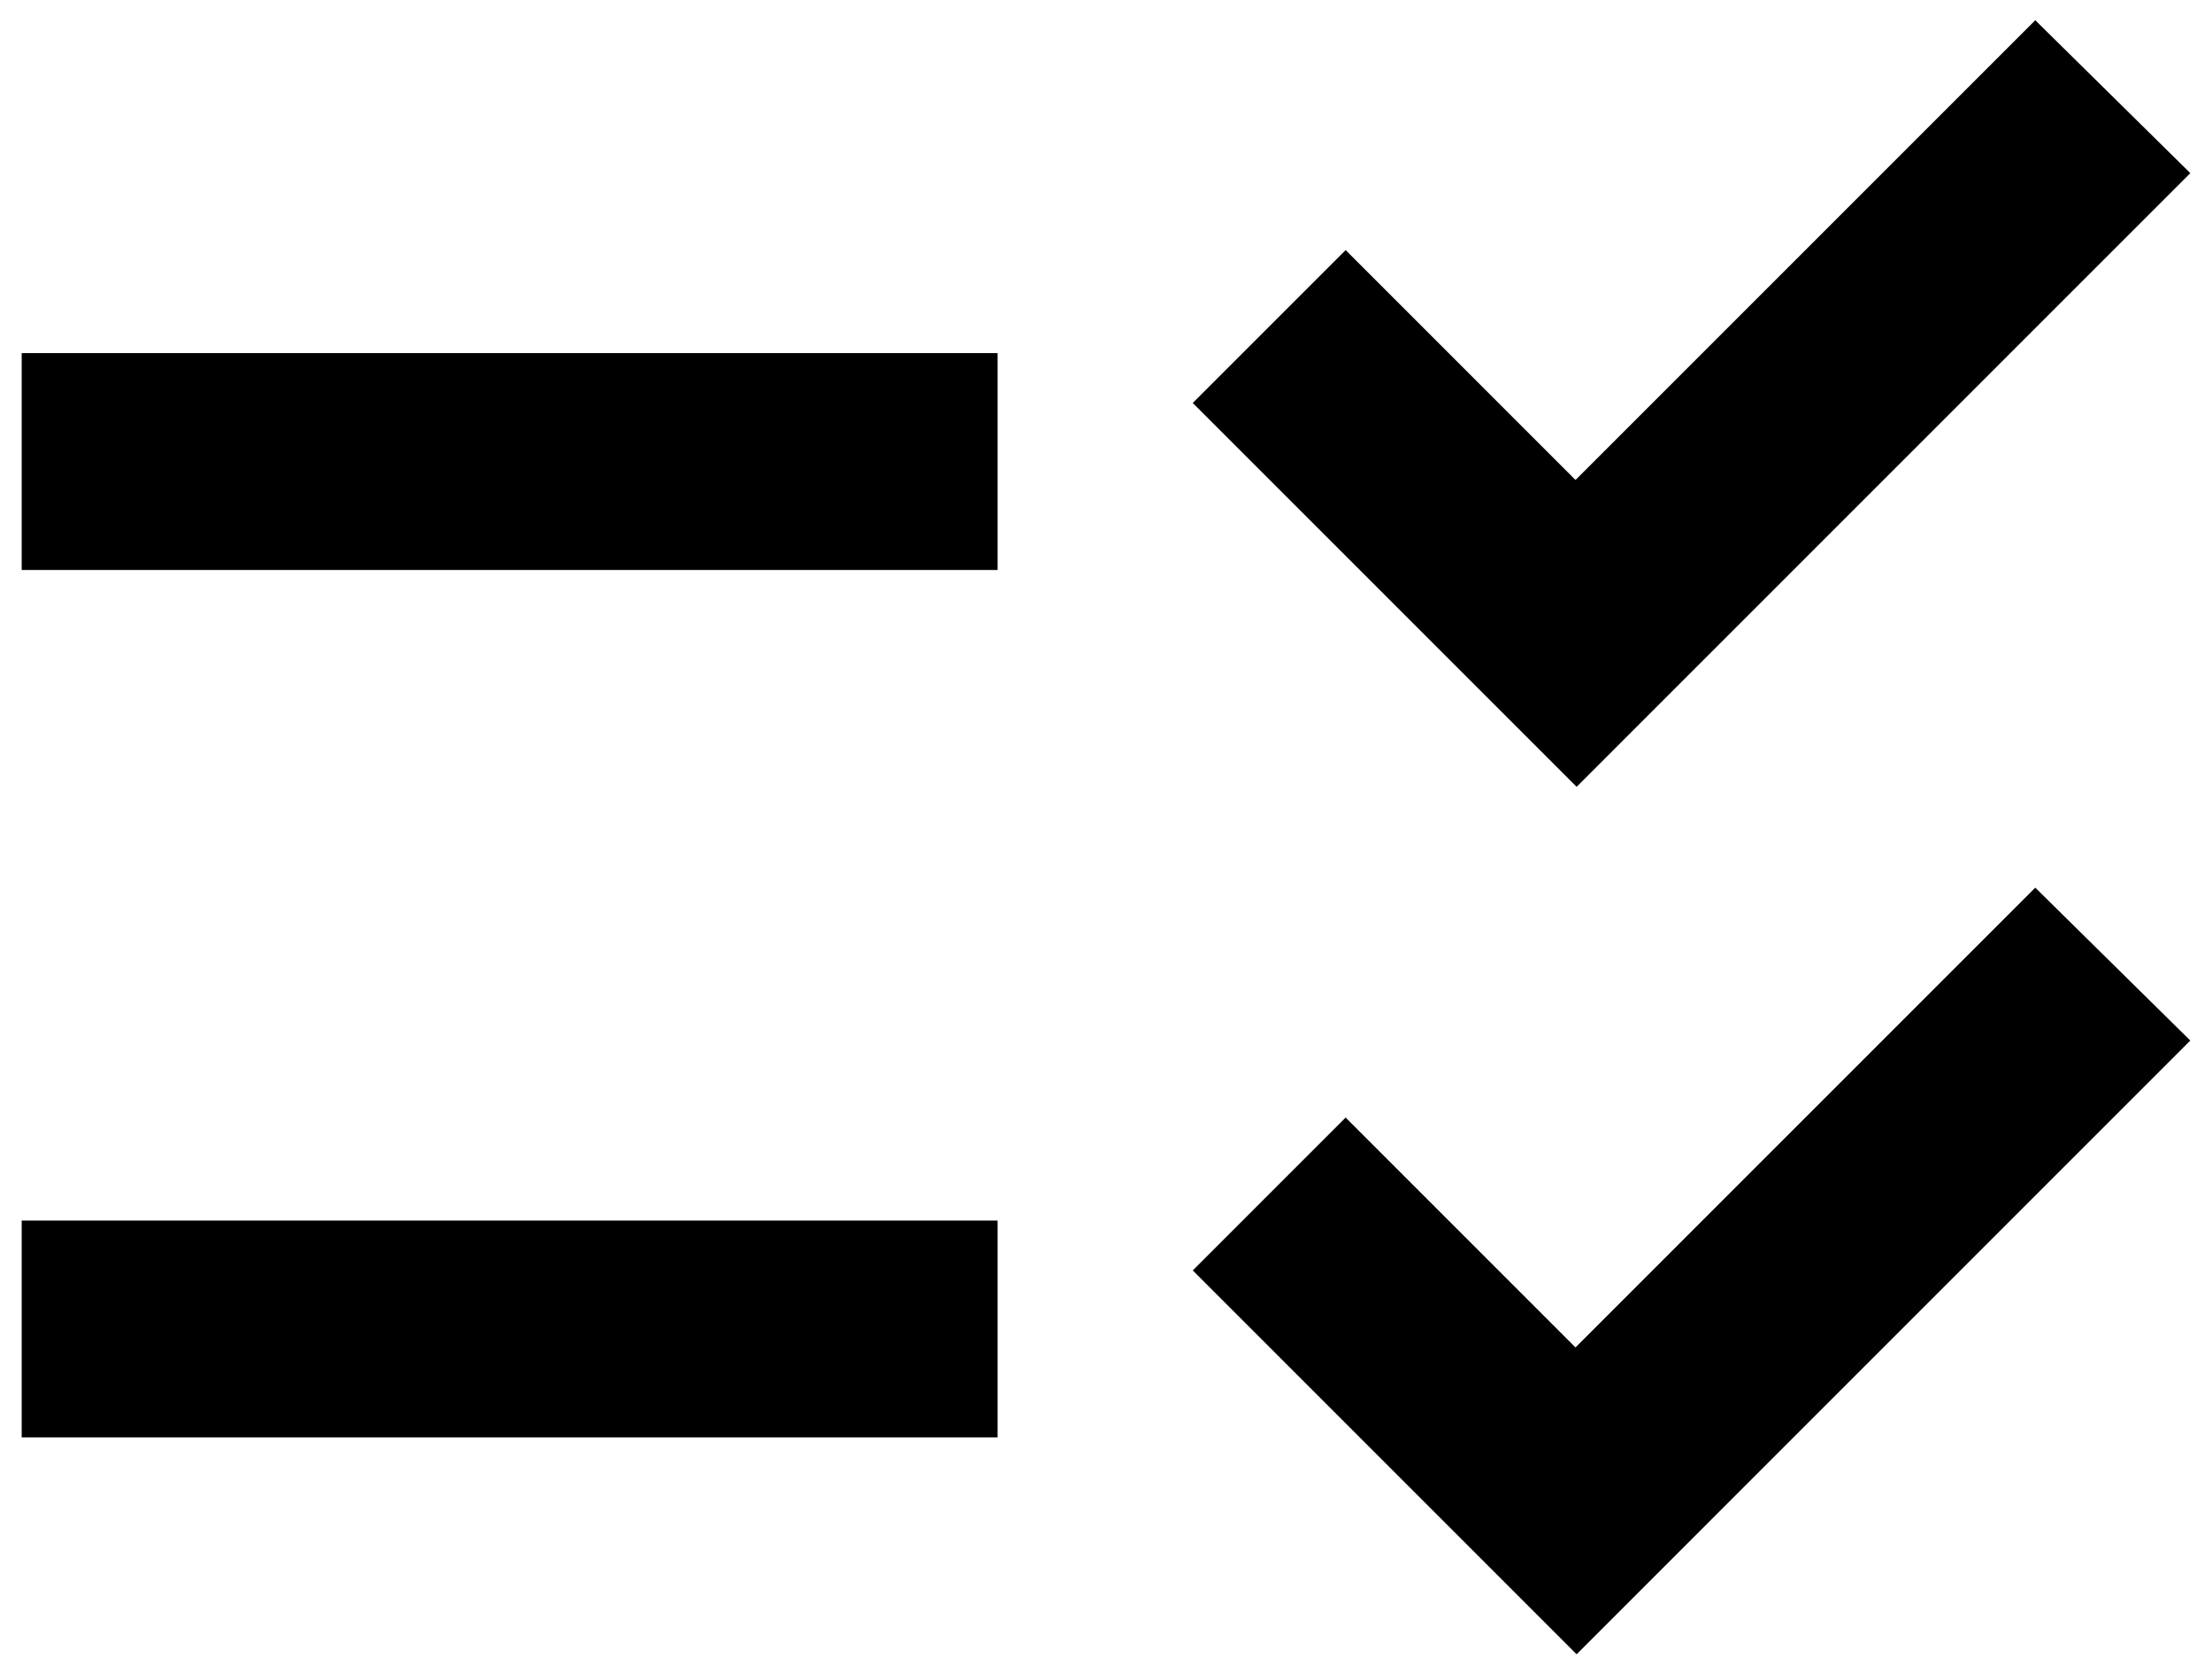 <svg width="68" height="51" viewBox="0 0 68 51" fill="none" xmlns="http://www.w3.org/2000/svg">
<path d="M30.667 10.855H0.667V17.522H30.667V10.855ZM30.667 37.522H0.667V44.188H30.667V37.522ZM48.467 24.188L36.667 12.388L41.367 7.688L48.433 14.755L62.567 0.622L67.333 5.322L48.467 24.188ZM48.467 50.855L36.667 39.055L41.367 34.355L48.433 41.422L62.567 27.288L67.333 31.988L48.467 50.855Z" fill="black"/>
</svg>
